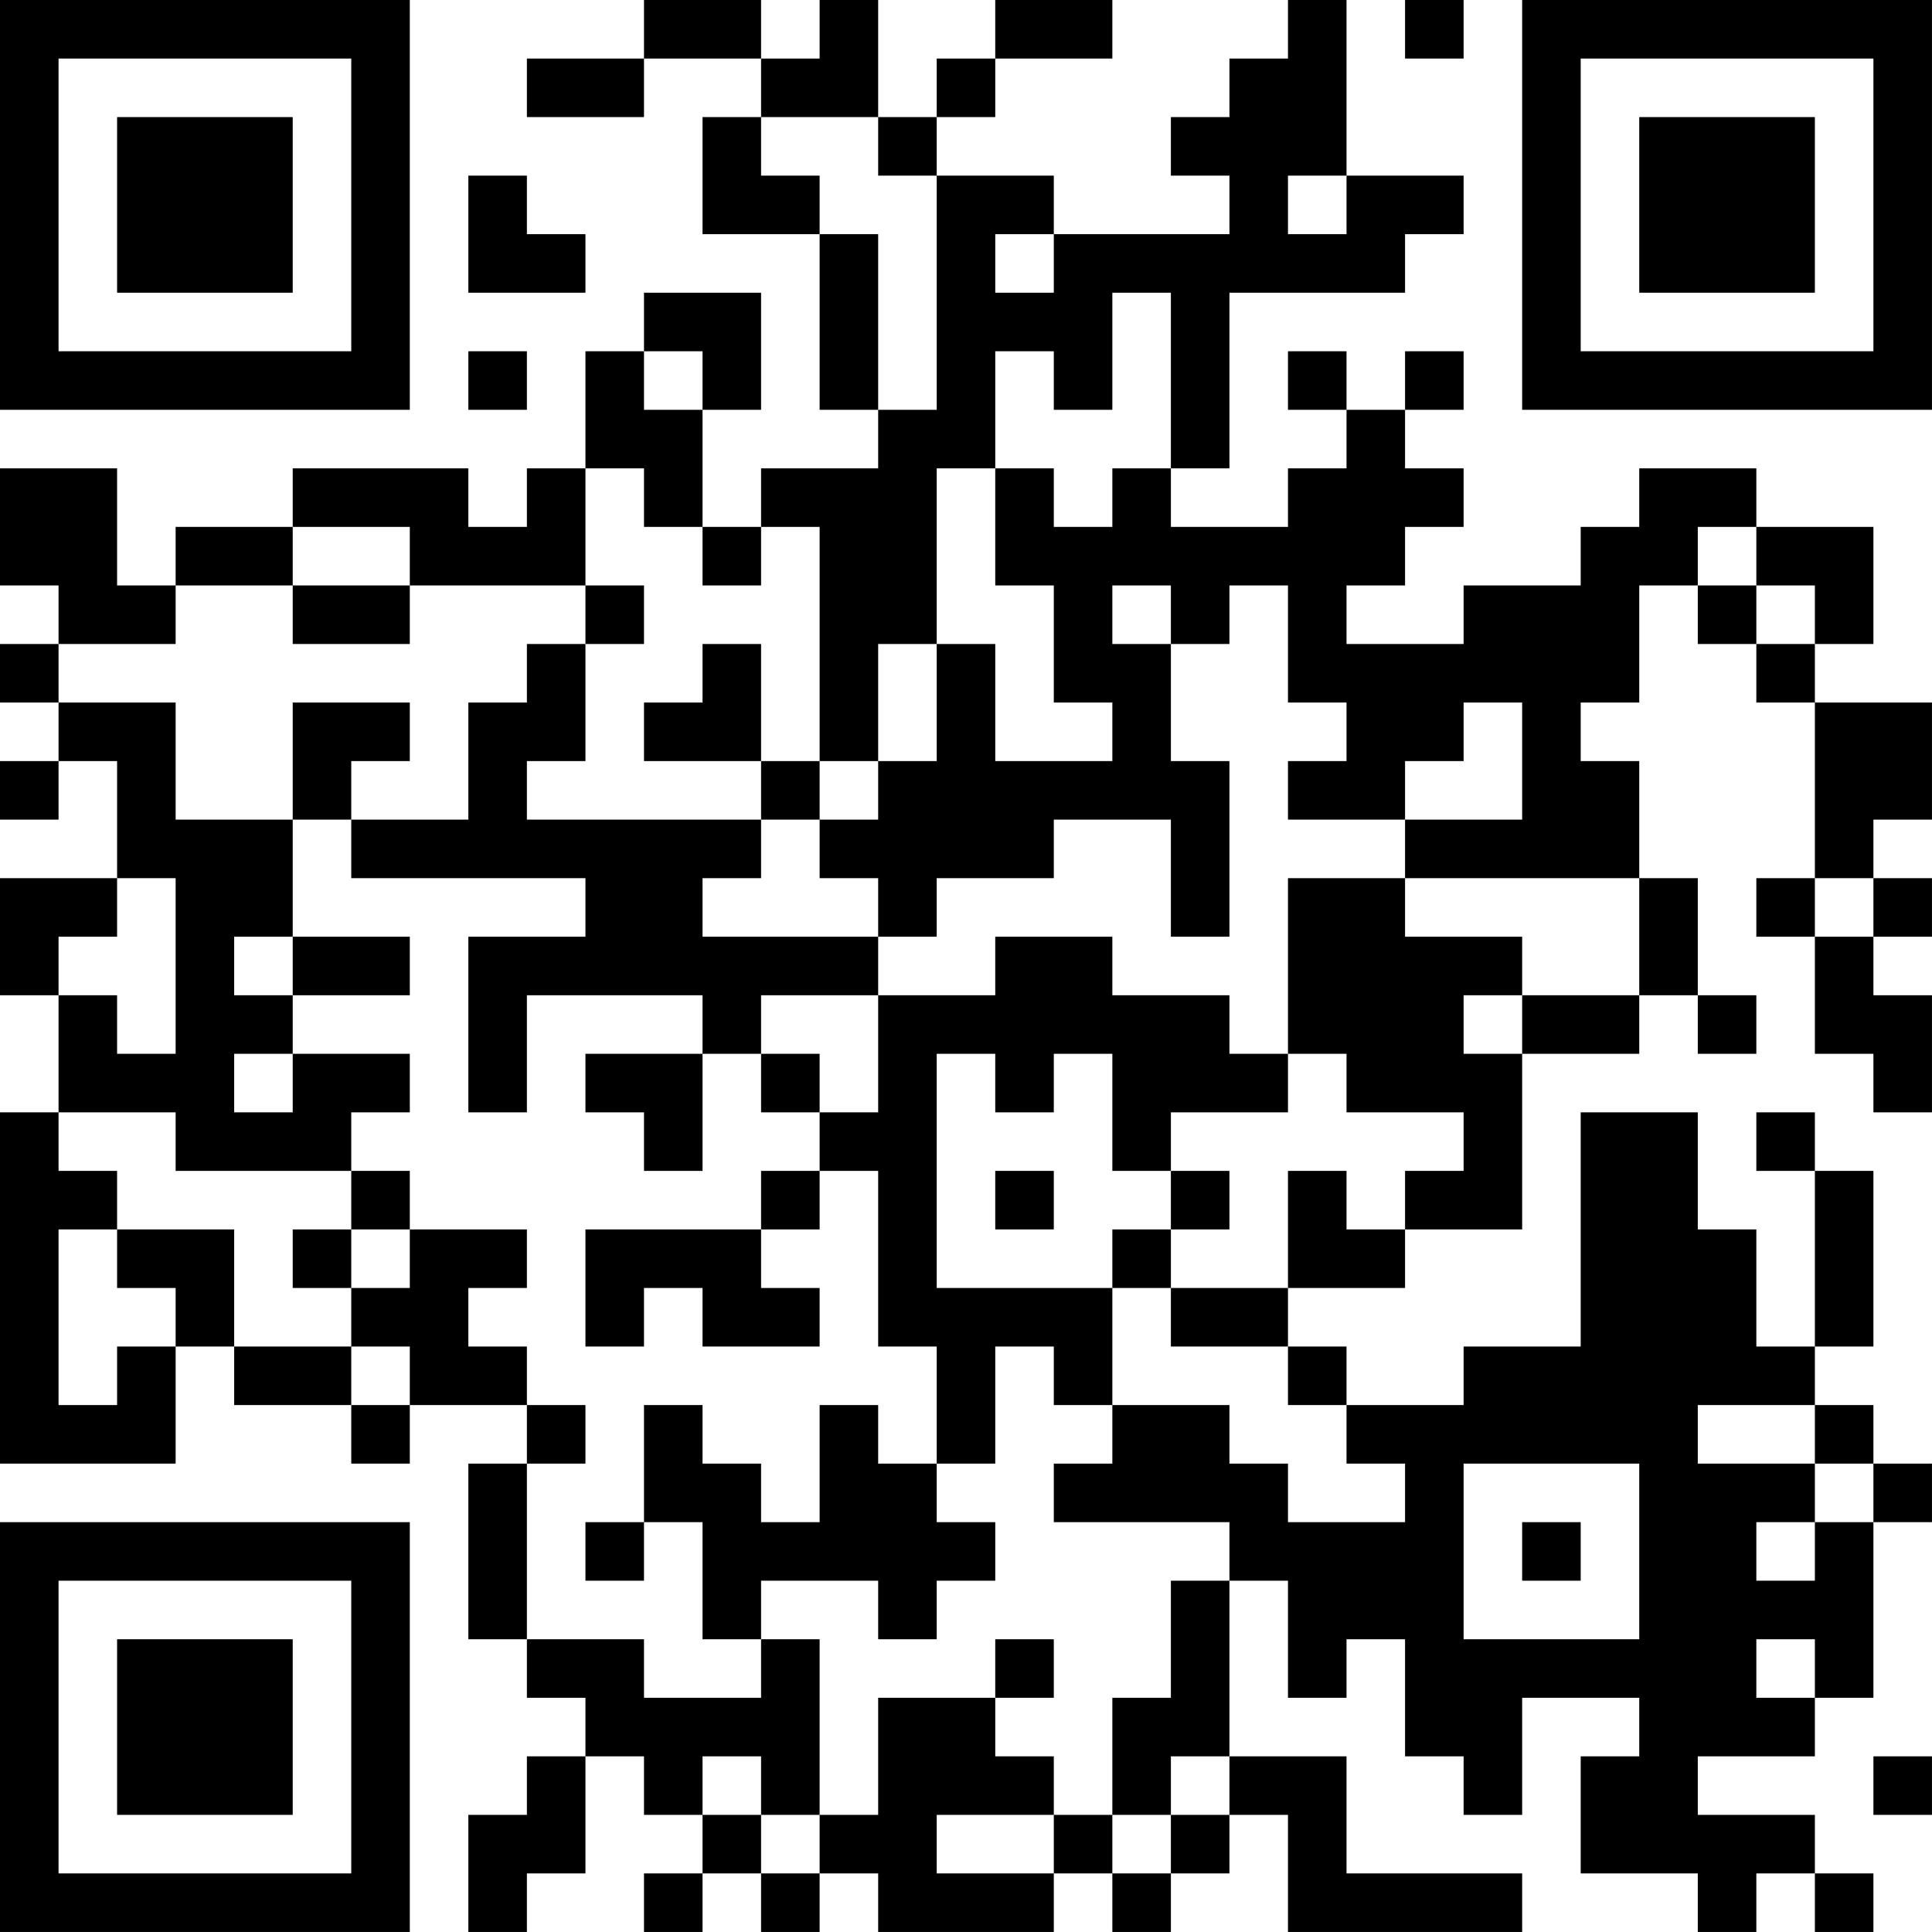 <?xml version="1.0" encoding="UTF-8"?>
<svg xmlns="http://www.w3.org/2000/svg" version="1.1" width="400" height="400" viewBox="0 0 400 400"><rect x="0" y="0" width="400" height="400" fill="#ffffff"/><g transform="scale(12.121)"><g transform="translate(0,0)"><path fill-rule="evenodd" d="M11 0L11 1L9 1L9 2L11 2L11 1L13 1L13 2L12 2L12 4L14 4L14 7L15 7L15 8L13 8L13 9L12 9L12 7L13 7L13 5L11 5L11 6L10 6L10 8L9 8L9 9L8 9L8 8L5 8L5 9L3 9L3 10L2 10L2 8L0 8L0 10L1 10L1 11L0 11L0 12L1 12L1 13L0 13L0 14L1 14L1 13L2 13L2 15L0 15L0 17L1 17L1 19L0 19L0 25L3 25L3 23L4 23L4 24L6 24L6 25L7 25L7 24L9 24L9 25L8 25L8 28L9 28L9 29L10 29L10 30L9 30L9 31L8 31L8 33L9 33L9 32L10 32L10 30L11 30L11 31L12 31L12 32L11 32L11 33L12 33L12 32L13 32L13 33L14 33L14 32L15 32L15 33L18 33L18 32L19 32L19 33L20 33L20 32L21 32L21 31L22 31L22 33L26 33L26 32L23 32L23 30L21 30L21 27L22 27L22 29L23 29L23 28L24 28L24 30L25 30L25 31L26 31L26 29L28 29L28 30L27 30L27 32L29 32L29 33L30 33L30 32L31 32L31 33L32 33L32 32L31 32L31 31L29 31L29 30L31 30L31 29L32 29L32 26L33 26L33 25L32 25L32 24L31 24L31 23L32 23L32 20L31 20L31 19L30 19L30 20L31 20L31 23L30 23L30 21L29 21L29 19L27 19L27 23L25 23L25 24L23 24L23 23L22 23L22 22L24 22L24 21L26 21L26 18L28 18L28 17L29 17L29 18L30 18L30 17L29 17L29 15L28 15L28 13L27 13L27 12L28 12L28 10L29 10L29 11L30 11L30 12L31 12L31 15L30 15L30 16L31 16L31 18L32 18L32 19L33 19L33 17L32 17L32 16L33 16L33 15L32 15L32 14L33 14L33 12L31 12L31 11L32 11L32 9L30 9L30 8L28 8L28 9L27 9L27 10L25 10L25 11L23 11L23 10L24 10L24 9L25 9L25 8L24 8L24 7L25 7L25 6L24 6L24 7L23 7L23 6L22 6L22 7L23 7L23 8L22 8L22 9L20 9L20 8L21 8L21 5L24 5L24 4L25 4L25 3L23 3L23 0L22 0L22 1L21 1L21 2L20 2L20 3L21 3L21 4L18 4L18 3L16 3L16 2L17 2L17 1L19 1L19 0L17 0L17 1L16 1L16 2L15 2L15 0L14 0L14 1L13 1L13 0ZM24 0L24 1L25 1L25 0ZM13 2L13 3L14 3L14 4L15 4L15 7L16 7L16 3L15 3L15 2ZM8 3L8 5L10 5L10 4L9 4L9 3ZM22 3L22 4L23 4L23 3ZM17 4L17 5L18 5L18 4ZM19 5L19 7L18 7L18 6L17 6L17 8L16 8L16 11L15 11L15 13L14 13L14 9L13 9L13 10L12 10L12 9L11 9L11 8L10 8L10 10L7 10L7 9L5 9L5 10L3 10L3 11L1 11L1 12L3 12L3 14L5 14L5 16L4 16L4 17L5 17L5 18L4 18L4 19L5 19L5 18L7 18L7 19L6 19L6 20L3 20L3 19L1 19L1 20L2 20L2 21L1 21L1 24L2 24L2 23L3 23L3 22L2 22L2 21L4 21L4 23L6 23L6 24L7 24L7 23L6 23L6 22L7 22L7 21L9 21L9 22L8 22L8 23L9 23L9 24L10 24L10 25L9 25L9 28L11 28L11 29L13 29L13 28L14 28L14 31L13 31L13 30L12 30L12 31L13 31L13 32L14 32L14 31L15 31L15 29L17 29L17 30L18 30L18 31L16 31L16 32L18 32L18 31L19 31L19 32L20 32L20 31L21 31L21 30L20 30L20 31L19 31L19 29L20 29L20 27L21 27L21 26L18 26L18 25L19 25L19 24L21 24L21 25L22 25L22 26L24 26L24 25L23 25L23 24L22 24L22 23L20 23L20 22L22 22L22 20L23 20L23 21L24 21L24 20L25 20L25 19L23 19L23 18L22 18L22 15L24 15L24 16L26 16L26 17L25 17L25 18L26 18L26 17L28 17L28 15L24 15L24 14L26 14L26 12L25 12L25 13L24 13L24 14L22 14L22 13L23 13L23 12L22 12L22 10L21 10L21 11L20 11L20 10L19 10L19 11L20 11L20 13L21 13L21 16L20 16L20 14L18 14L18 15L16 15L16 16L15 16L15 15L14 15L14 14L15 14L15 13L16 13L16 11L17 11L17 13L19 13L19 12L18 12L18 10L17 10L17 8L18 8L18 9L19 9L19 8L20 8L20 5ZM8 6L8 7L9 7L9 6ZM11 6L11 7L12 7L12 6ZM29 9L29 10L30 10L30 11L31 11L31 10L30 10L30 9ZM5 10L5 11L7 11L7 10ZM10 10L10 11L9 11L9 12L8 12L8 14L6 14L6 13L7 13L7 12L5 12L5 14L6 14L6 15L10 15L10 16L8 16L8 19L9 19L9 17L12 17L12 18L10 18L10 19L11 19L11 20L12 20L12 18L13 18L13 19L14 19L14 20L13 20L13 21L10 21L10 23L11 23L11 22L12 22L12 23L14 23L14 22L13 22L13 21L14 21L14 20L15 20L15 23L16 23L16 25L15 25L15 24L14 24L14 26L13 26L13 25L12 25L12 24L11 24L11 26L10 26L10 27L11 27L11 26L12 26L12 28L13 28L13 27L15 27L15 28L16 28L16 27L17 27L17 26L16 26L16 25L17 25L17 23L18 23L18 24L19 24L19 22L20 22L20 21L21 21L21 20L20 20L20 19L22 19L22 18L21 18L21 17L19 17L19 16L17 16L17 17L15 17L15 16L12 16L12 15L13 15L13 14L14 14L14 13L13 13L13 11L12 11L12 12L11 12L11 13L13 13L13 14L9 14L9 13L10 13L10 11L11 11L11 10ZM2 15L2 16L1 16L1 17L2 17L2 18L3 18L3 15ZM31 15L31 16L32 16L32 15ZM5 16L5 17L7 17L7 16ZM13 17L13 18L14 18L14 19L15 19L15 17ZM16 18L16 22L19 22L19 21L20 21L20 20L19 20L19 18L18 18L18 19L17 19L17 18ZM6 20L6 21L5 21L5 22L6 22L6 21L7 21L7 20ZM17 20L17 21L18 21L18 20ZM29 24L29 25L31 25L31 26L30 26L30 27L31 27L31 26L32 26L32 25L31 25L31 24ZM25 25L25 28L28 28L28 25ZM26 26L26 27L27 27L27 26ZM17 28L17 29L18 29L18 28ZM30 28L30 29L31 29L31 28ZM32 30L32 31L33 31L33 30ZM0 0L0 7L7 7L7 0ZM1 1L1 6L6 6L6 1ZM2 2L2 5L5 5L5 2ZM26 0L26 7L33 7L33 0ZM27 1L27 6L32 6L32 1ZM28 2L28 5L31 5L31 2ZM0 26L0 33L7 33L7 26ZM1 27L1 32L6 32L6 27ZM2 28L2 31L5 31L5 28Z" fill="#000000"/></g></g></svg>
